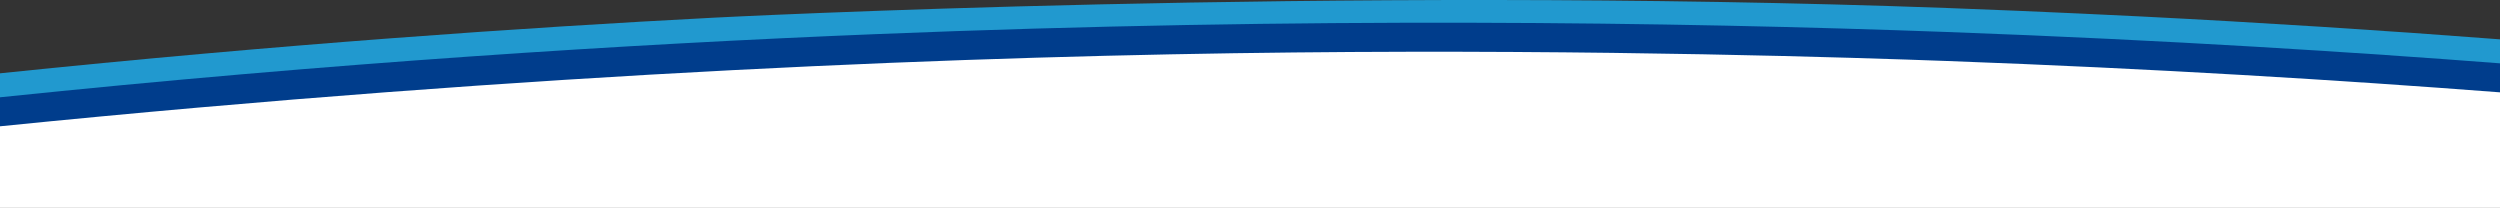 <?xml version="1.0" encoding="UTF-8"?><svg id="Layer_2" xmlns="http://www.w3.org/2000/svg" viewBox="0 0 1330.62 110.62"><rect x="0" y="0" width="1330.62" height="110.62" fill="#333333" stroke="none"/><defs><style>.cls-1{fill:#003d8c;}.cls-2{fill:#fff;}.cls-3{fill:#2199cf;}</style></defs><g id="Layer_1-2"><path class="cls-3" d="M1330.62,82.42H0V39.02C149.3,23.55,278.25,14.7,380.44,9.38c0,0,328.58-17.12,656.2-5.11,51,1.87,102.24,4.46,102.24,4.46,64.98,3.29,128.91,7.39,191.75,12.21v61.47Z"/><path class="cls-1" d="M1330.62,95.18H0V51.78C176.7,33.44,333.69,23.53,465.83,18.18c229.78-9.32,424.84-6.5,570.8-1.14,118.3,4.34,218.61,10.88,293.99,16.67v61.47Z"/><path class="cls-2" d="M1330.62,110.62H0v-43.4C288.01,38.19,522.1,29.66,688.78,27.92c164.28-1.71,299.83,2.79,347.85,4.56,110.23,4.05,209.03,10.15,293.99,16.67v61.47Z"/></g></svg>